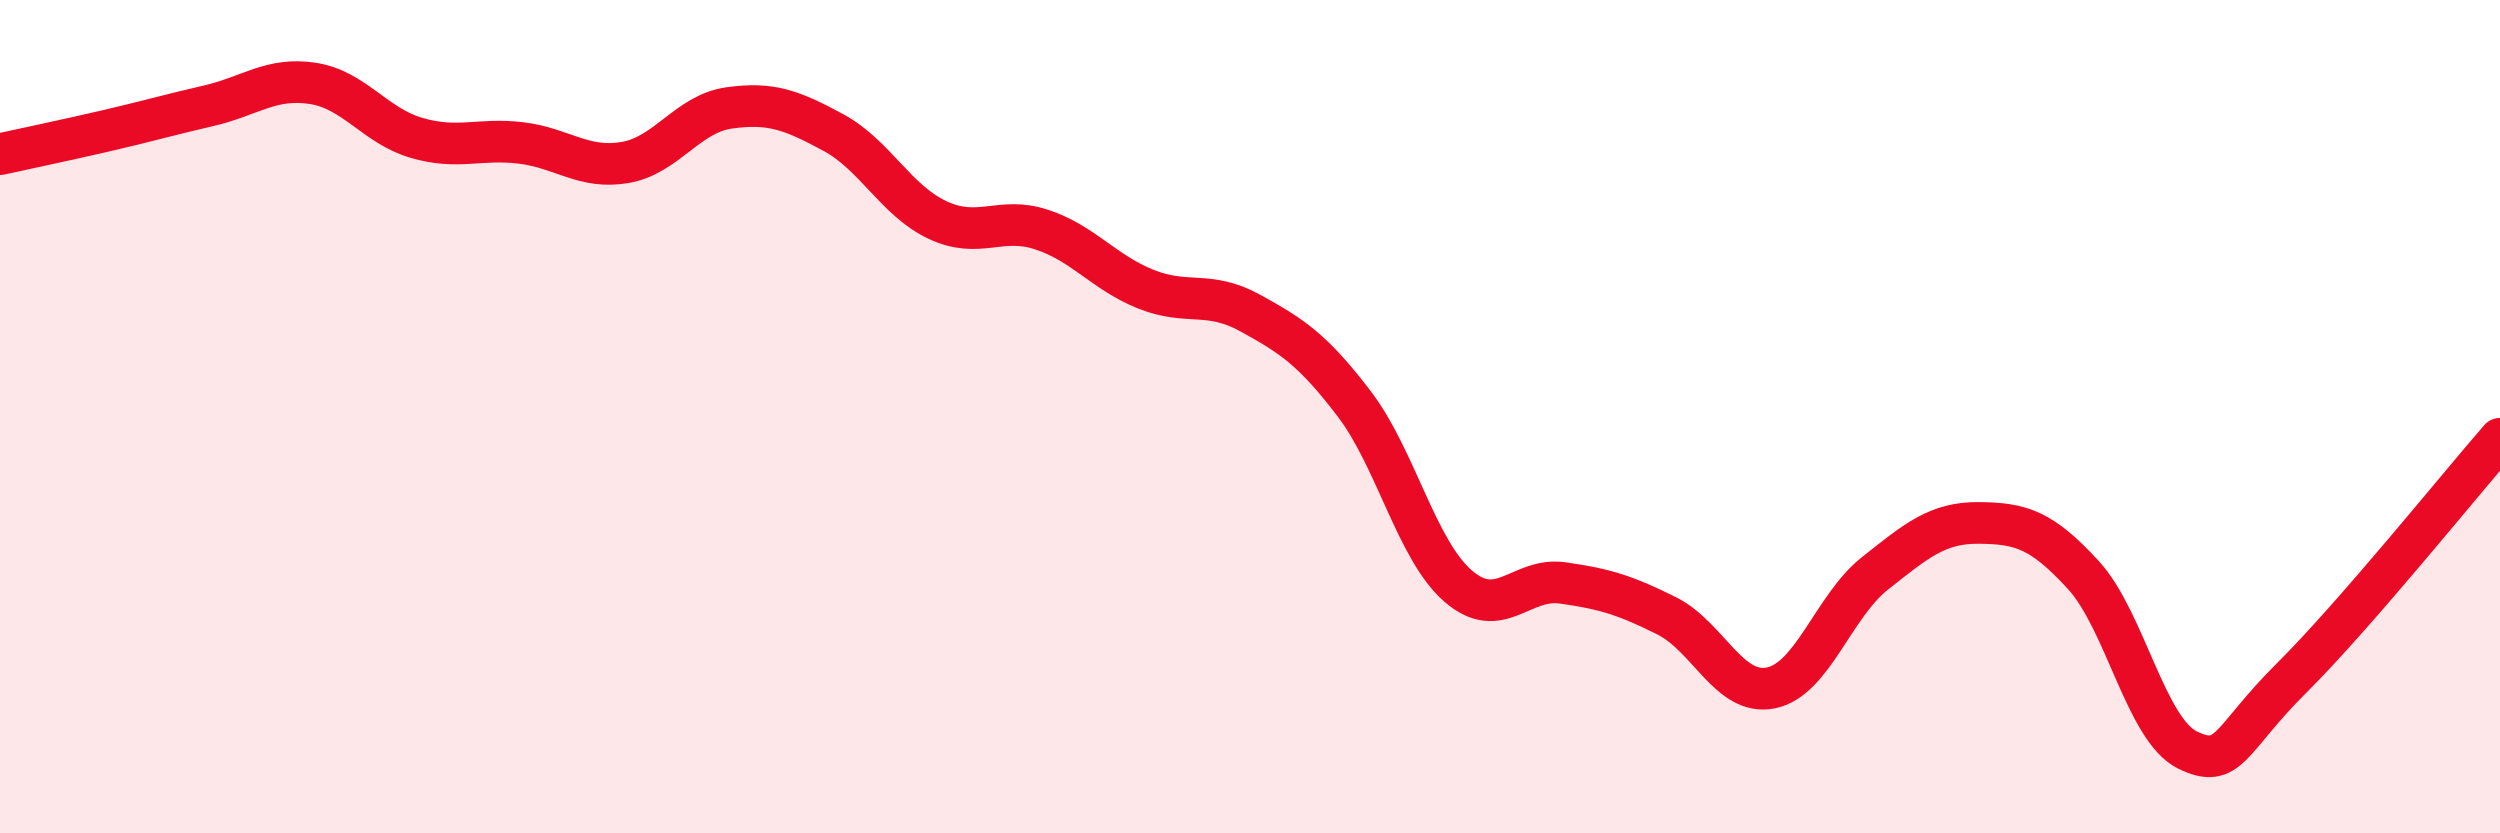 
    <svg width="60" height="20" viewBox="0 0 60 20" xmlns="http://www.w3.org/2000/svg">
      <path
        d="M 0,3.7 C 0.5,3.59 1.5,3.38 2.5,3.15 C 3.5,2.92 4,2.77 5,2.54 C 6,2.31 6.5,1.85 7.5,2 C 8.5,2.15 9,3.02 10,3.31 C 11,3.6 11.5,3.31 12.5,3.43 C 13.5,3.55 14,4.07 15,3.9 C 16,3.73 16.5,2.73 17.5,2.59 C 18.5,2.45 19,2.64 20,3.18 C 21,3.72 21.5,4.81 22.5,5.28 C 23.5,5.75 24,5.18 25,5.51 C 26,5.84 26.5,6.54 27.5,6.94 C 28.5,7.34 29,6.96 30,7.51 C 31,8.06 31.5,8.38 32.5,9.69 C 33.5,11 34,13.21 35,14.07 C 36,14.93 36.5,13.85 37.5,13.99 C 38.5,14.13 39,14.28 40,14.78 C 41,15.28 41.5,16.71 42.5,16.51 C 43.5,16.31 44,14.55 45,13.76 C 46,12.97 46.5,12.54 47.5,12.55 C 48.5,12.56 49,12.71 50,13.8 C 51,14.89 51.5,17.51 52.5,18 C 53.5,18.49 53.5,17.76 55,16.27 C 56.5,14.78 59,11.68 60,10.53L60 20L0 20Z"
        fill="#EB0A25"
        opacity="0.1"
        stroke-linecap="round"
        stroke-linejoin="round"
      />
      <path
        d="M 0,3.7 C 0.5,3.59 1.5,3.38 2.5,3.15 C 3.5,2.92 4,2.77 5,2.54 C 6,2.31 6.5,1.85 7.5,2 C 8.5,2.15 9,3.02 10,3.31 C 11,3.6 11.5,3.31 12.5,3.43 C 13.5,3.55 14,4.07 15,3.9 C 16,3.73 16.5,2.73 17.5,2.59 C 18.5,2.45 19,2.64 20,3.18 C 21,3.72 21.5,4.81 22.5,5.28 C 23.5,5.75 24,5.18 25,5.51 C 26,5.84 26.5,6.54 27.5,6.94 C 28.5,7.34 29,6.96 30,7.51 C 31,8.06 31.5,8.38 32.5,9.69 C 33.5,11 34,13.21 35,14.07 C 36,14.93 36.5,13.85 37.5,13.99 C 38.5,14.13 39,14.28 40,14.78 C 41,15.28 41.5,16.71 42.5,16.51 C 43.5,16.31 44,14.55 45,13.76 C 46,12.97 46.5,12.54 47.5,12.55 C 48.5,12.56 49,12.71 50,13.8 C 51,14.89 51.5,17.51 52.5,18 C 53.5,18.49 53.5,17.76 55,16.27 C 56.5,14.78 59,11.68 60,10.53"
        stroke="#EB0A25"
        stroke-width="1"
        fill="none"
        stroke-linecap="round"
        stroke-linejoin="round"
      />
    </svg>
  